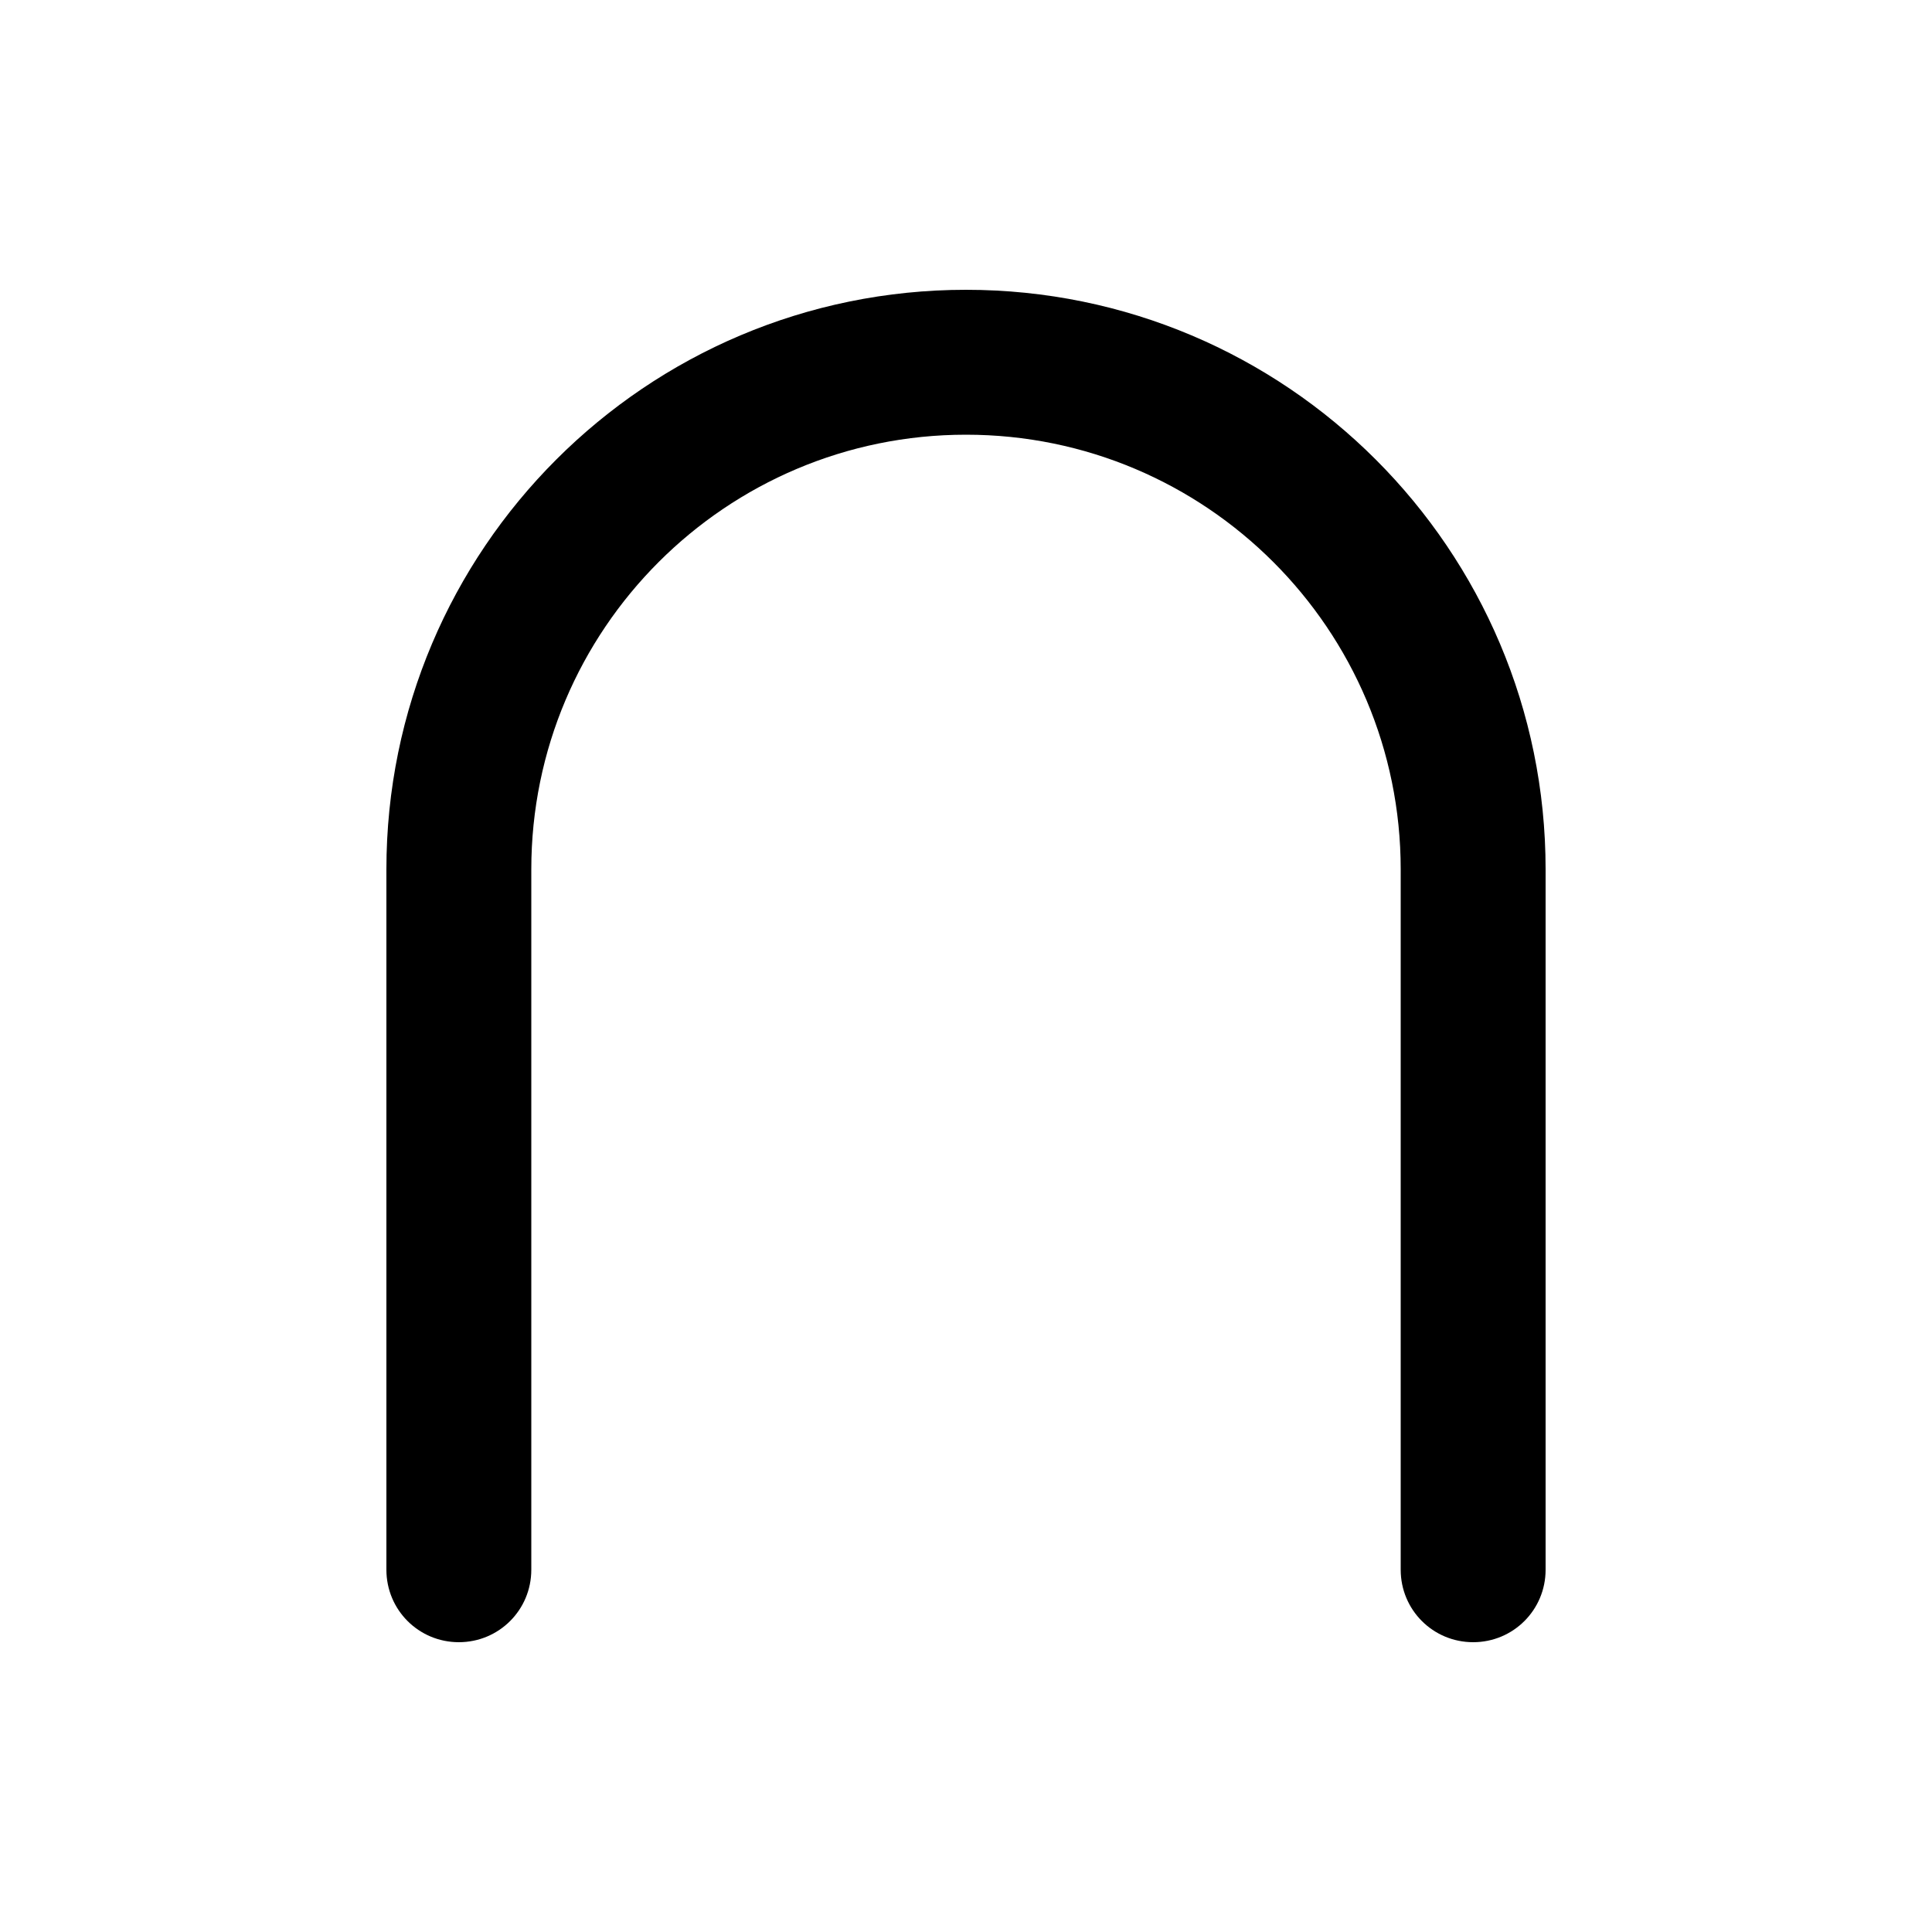 <svg xmlns="http://www.w3.org/2000/svg" viewBox="0 0 640 640"><!--! Font Awesome Pro 7.1.0 by @fontawesome - https://fontawesome.com License - https://fontawesome.com/license (Commercial License) Copyright 2025 Fonticons, Inc. --><path opacity=".4" fill="currentColor" d=""/><path fill="currentColor" d="M152 544C165.3 544 176 533.3 176 520L176 288C176 208.5 240.5 144 320 144C399.5 144 464 208.5 464 288L464 520C464 533.3 474.7 544 488 544C501.3 544 512 533.3 512 520L512 288C512 182 426 96 320 96C214 96 128 182 128 288L128 520C128 533.3 138.7 544 152 544z"/></svg>